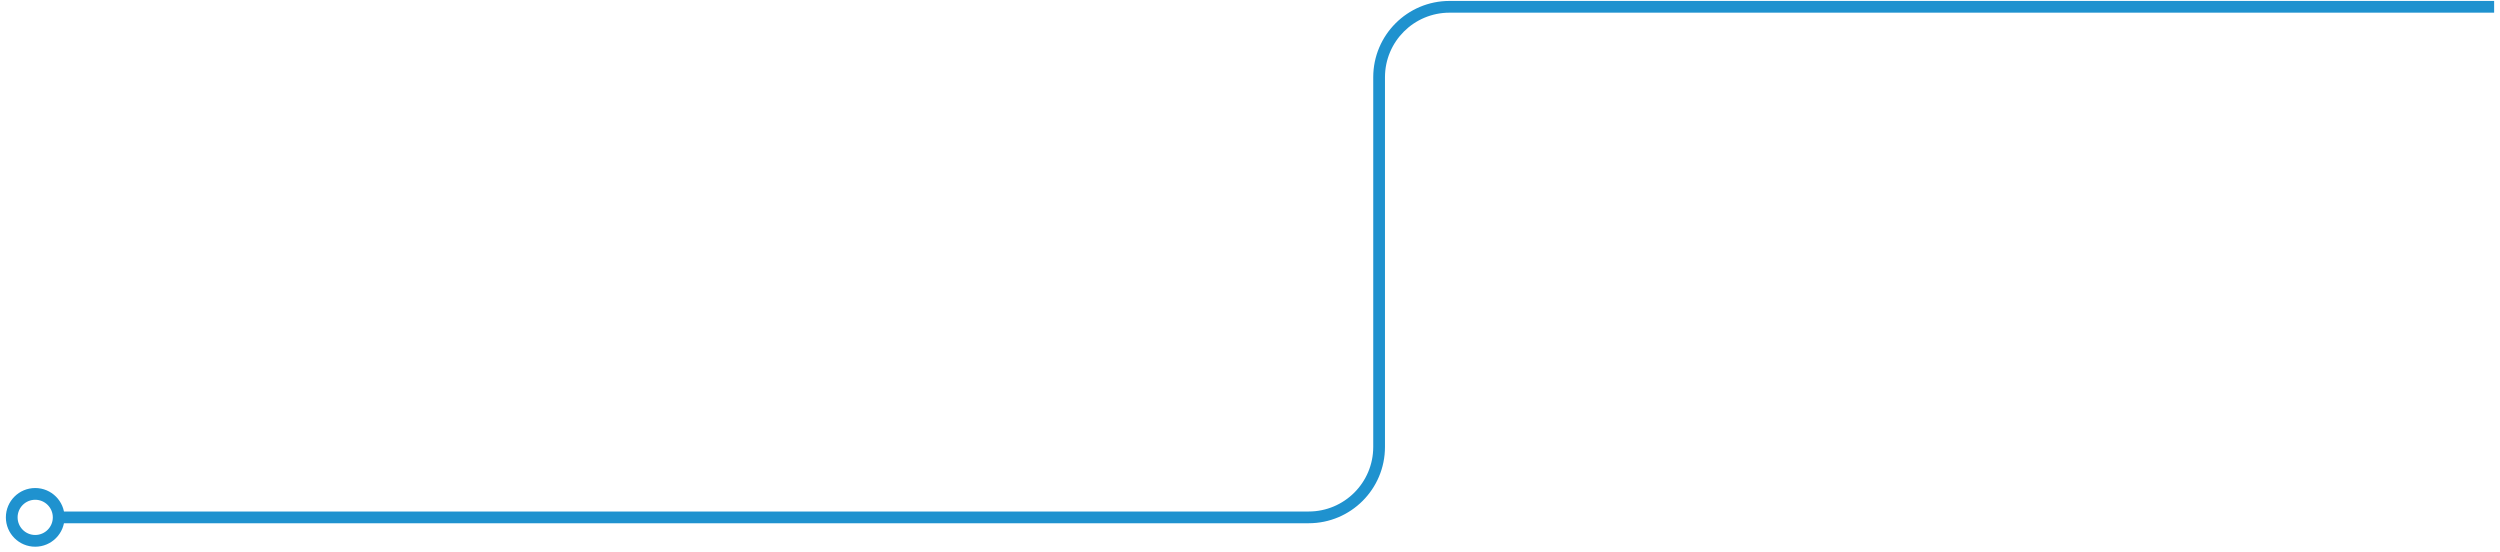 <?xml version="1.0" encoding="UTF-8"?> <svg xmlns="http://www.w3.org/2000/svg" width="213" height="47" viewBox="0 0 213 47" fill="none"> <path d="M212.5 0.08L123.5 0.08L123.5 1.08L212.5 1.08L212.5 0.08ZM117 6.58L117 38.08L118 38.08L118 6.58L117 6.58ZM111.5 43.58L5 43.58L5 44.58L111.5 44.58L111.5 43.58ZM3 42.58C3.828 42.58 4.5 43.252 4.5 44.08L5.5 44.08C5.5 42.699 4.381 41.58 3 41.58L3 42.58ZM3 45.58C2.172 45.58 1.5 44.908 1.5 44.08L0.5 44.08C0.5 45.461 1.619 46.58 3 46.58L3 45.58ZM4.5 44.08C4.5 44.908 3.828 45.58 3 45.58L3 46.58C4.381 46.58 5.5 45.461 5.5 44.08L4.5 44.08ZM117 38.08C117 41.118 114.538 43.58 111.5 43.58L111.5 44.58C115.09 44.58 118 41.67 118 38.08L117 38.08ZM1.5 44.08C1.5 43.252 2.172 42.58 3 42.58L3 41.58C1.619 41.58 0.5 42.699 0.5 44.08L1.5 44.08ZM123.5 0.08C119.91 0.08 117 2.99 117 6.58L118 6.58C118 3.542 120.462 1.08 123.5 1.08L123.5 0.08Z" fill="#1F92CF"></path> </svg> 